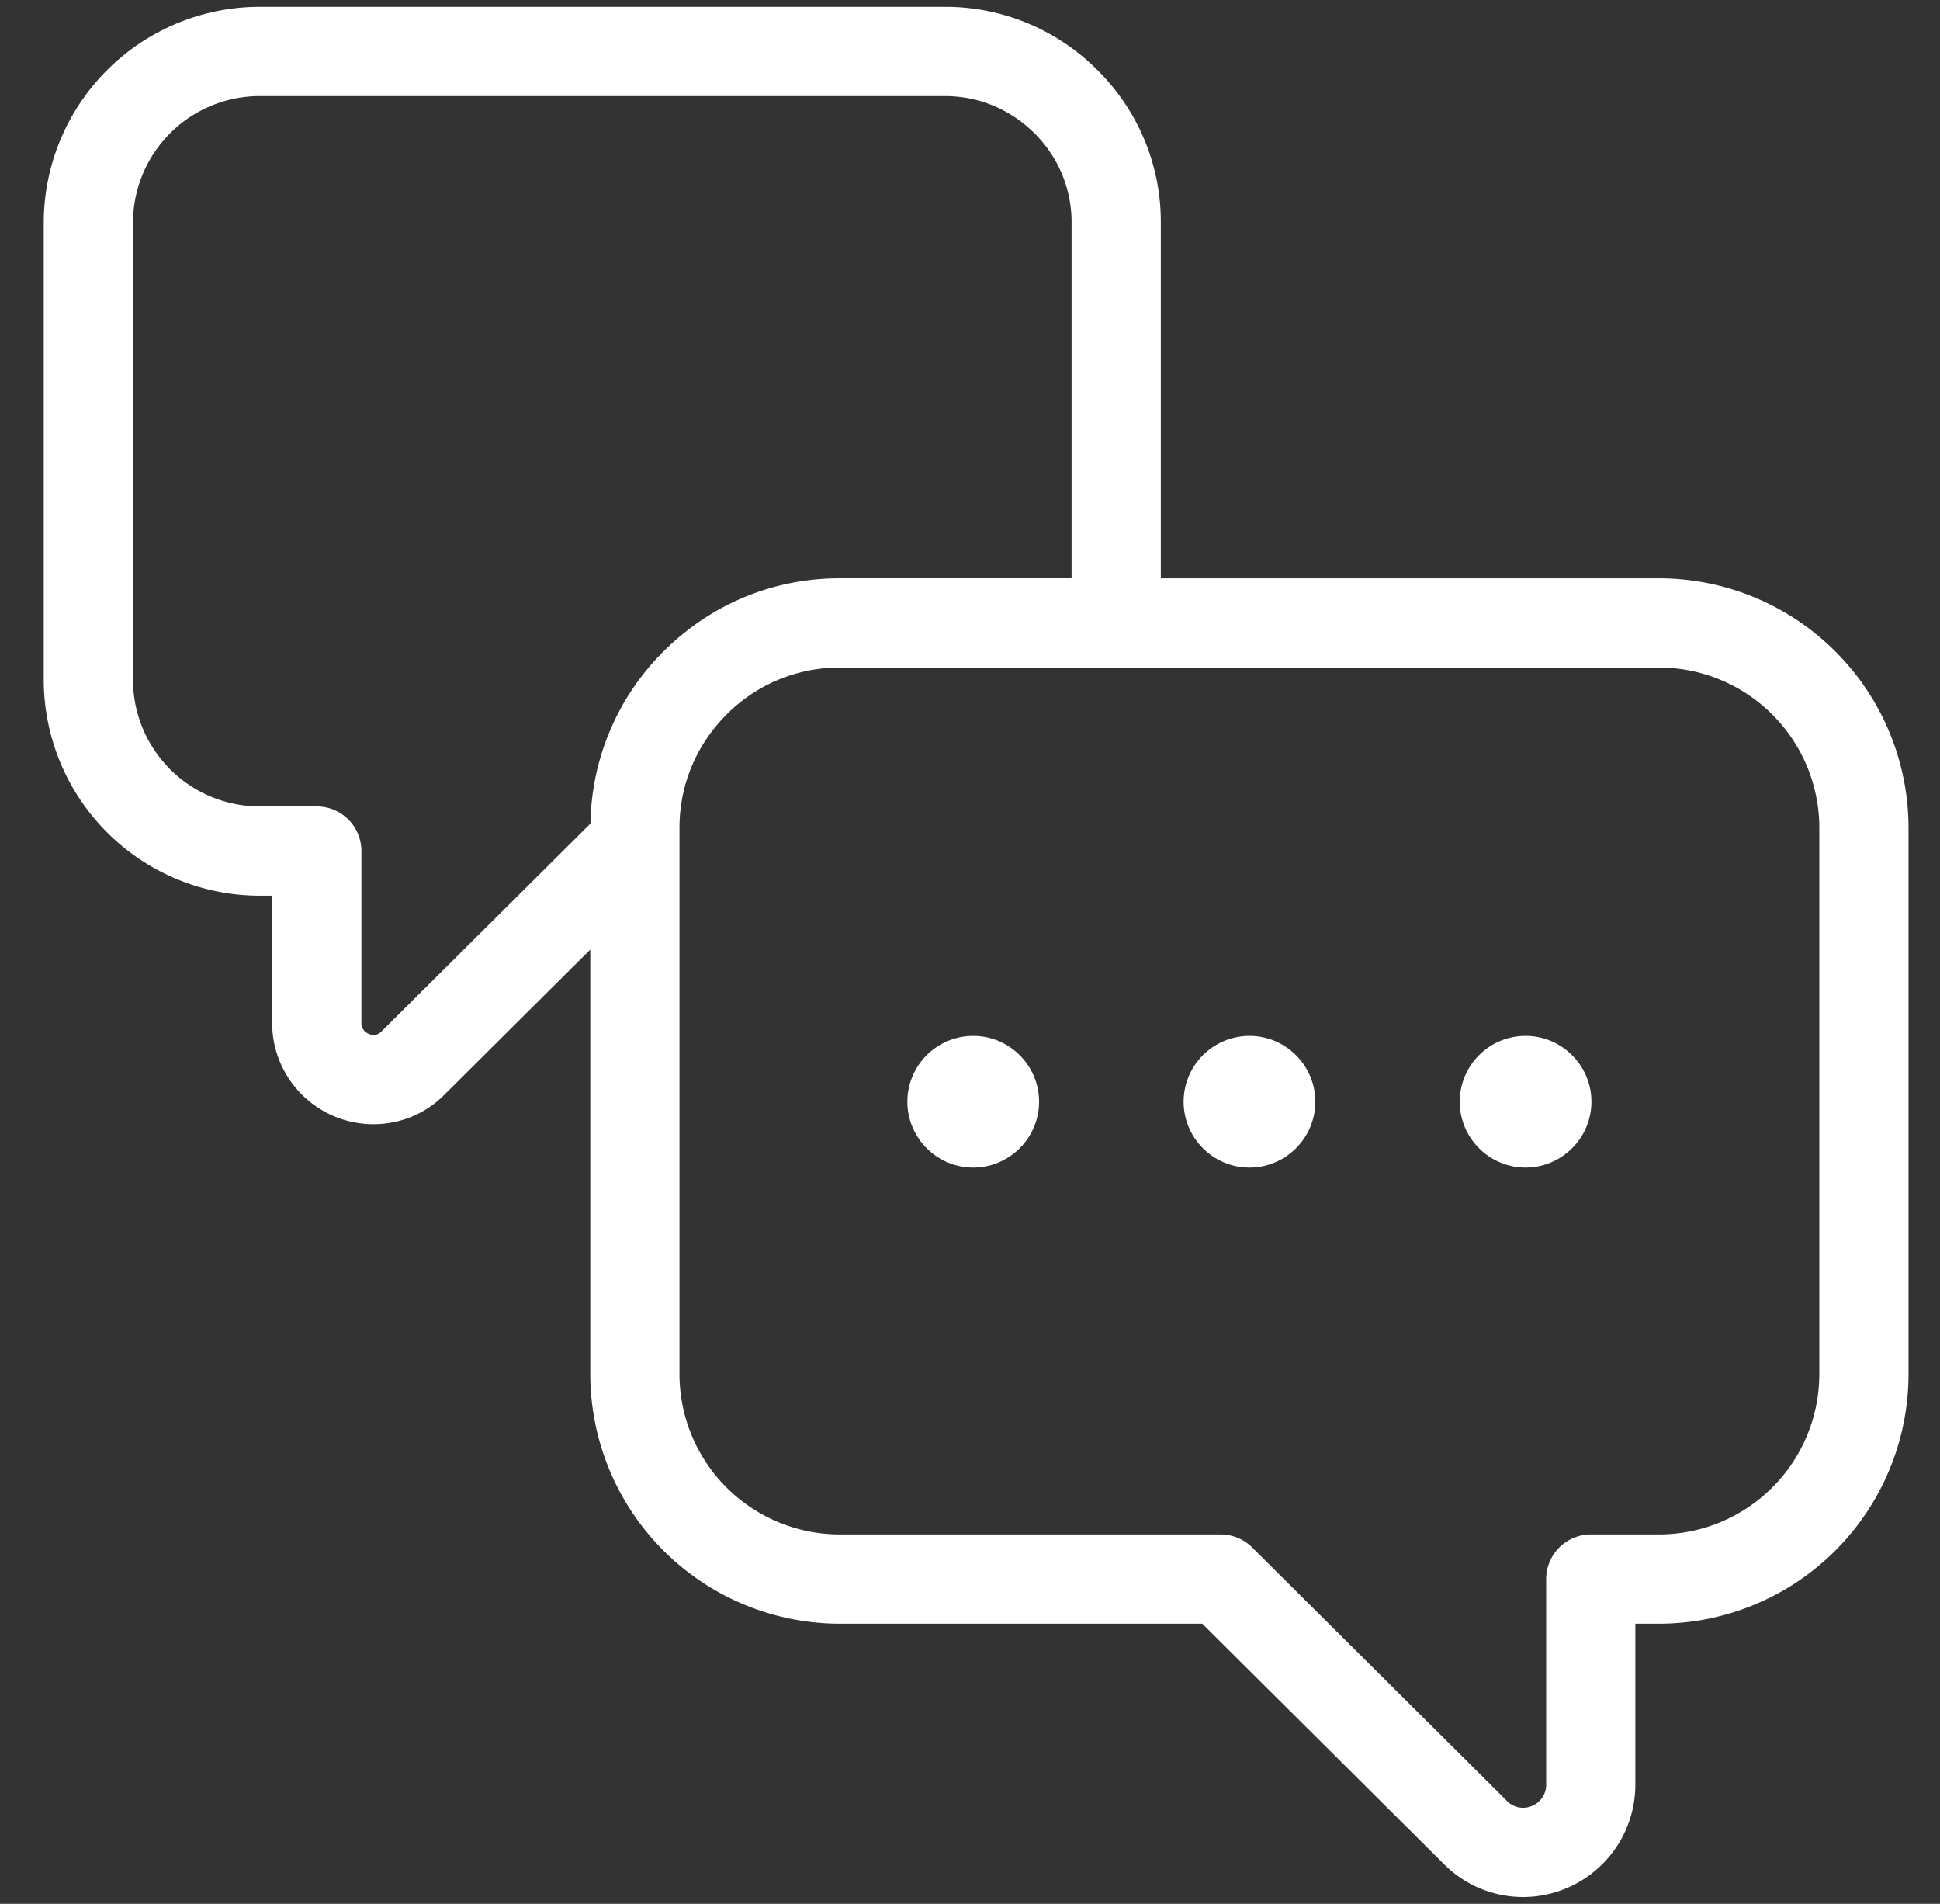 <svg xmlns="http://www.w3.org/2000/svg" width="53" height="52" fill="none"><rect width="100%" height="100%" fill="#333333" stroke="none"/><g fill="#fff" clip-path="url(#a)"><path d="M45.325 15.795H31.713v-9.71a5.823 5.823 0 0 0-1.73-4.169 5.858 5.858 0 0 0-4.169-1.73H7.094a5.906 5.906 0 0 0-5.899 5.9v12.48a5.906 5.906 0 0 0 5.9 5.898h.34v3.461a2.766 2.766 0 0 0 2.77 2.78c.729 0 1.438-.289 1.957-.827l3.964-3.942v11.597a6.823 6.823 0 0 0 6.815 6.815h9.905l6.568 6.532a3.05 3.05 0 0 0 3.343.709 3.07 3.07 0 0 0 1.92-2.863v-4.378h.648a6.823 6.823 0 0 0 6.815-6.815V22.61a6.822 6.822 0 0 0-6.815-6.815Zm-29.194 6.699-5.704 5.672c-.1.103-.215.13-.346.075a.317.317 0 0 1-.208-.317v-4.68c0-.673-.545-1.218-1.219-1.218h-1.56a3.465 3.465 0 0 1-3.461-3.462V6.084a3.465 3.465 0 0 1 3.461-3.46h18.72c.921 0 1.79.36 2.45 1.02a3.407 3.407 0 0 1 1.011 2.44v9.71h-6.334c-1.817 0-3.527.71-4.816 2a6.766 6.766 0 0 0-1.994 4.7Zm33.572 15.038a4.383 4.383 0 0 1-4.378 4.378H43.46a1.22 1.22 0 0 0-1.219 1.219v5.596a.623.623 0 0 1-.398.604.612.612 0 0 1-.694-.162l-6.94-6.902a1.22 1.22 0 0 0-.859-.355H22.941a4.383 4.383 0 0 1-4.378-4.378V22.61c0-1.167.457-2.264 1.285-3.093a4.348 4.348 0 0 1 3.093-1.285h22.384a4.383 4.383 0 0 1 4.378 4.378v14.922Z"/><path d="M26.587 28.293a1.8 1.8 0 0 0-1.798 1.798c0 .99.808 1.798 1.798 1.798.992 0 1.8-.808 1.8-1.798s-.808-1.798-1.8-1.798Zm7.547 0a1.8 1.8 0 0 0-1.798 1.798c0 .99.808 1.798 1.798 1.798.992 0 1.8-.808 1.8-1.798s-.807-1.798-1.8-1.798Zm7.543 0a1.8 1.8 0 0 0-1.798 1.798c0 .99.808 1.798 1.798 1.798.992 0 1.8-.808 1.8-1.798s-.808-1.798-1.8-1.798Z"/></g><defs><clipPath id="a"><path fill="#fff" d="M.668 0h52v52h-52z"/></clipPath></defs></svg>